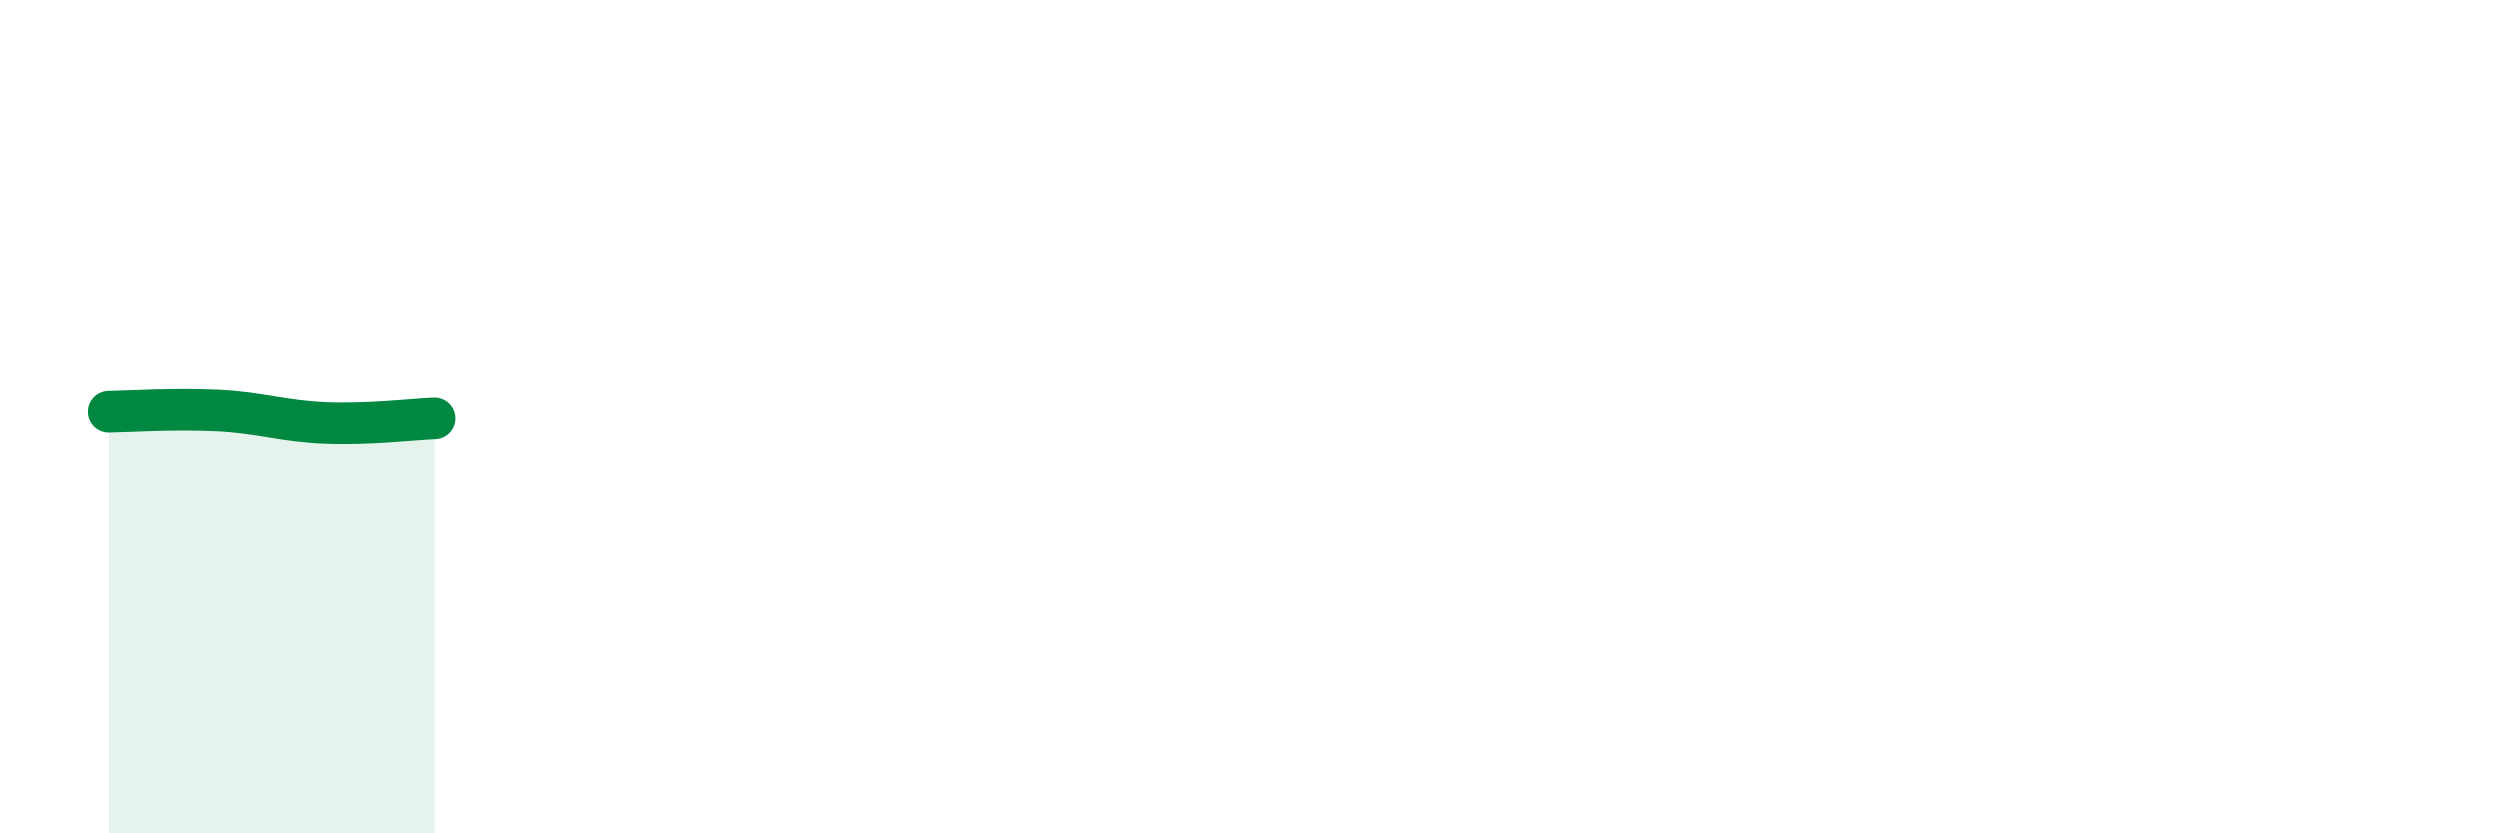 
    <svg width="60" height="20" viewBox="0 0 60 20" xmlns="http://www.w3.org/2000/svg">
      <path
        d="M 2.61,9.88 C 3.13,9.87 4.18,9.8 5.22,9.85 C 6.26,9.9 6.79,10.11 7.83,10.15 C 8.87,10.19 9.91,10.06 10.43,10.04L10.43 20L2.61 20Z"
        fill="#008740"
        opacity="0.1"
        stroke-linecap="round"
        stroke-linejoin="round"
      />
      <path
        d="M 2.61,9.88 C 3.13,9.87 4.18,9.8 5.22,9.85 C 6.26,9.9 6.79,10.11 7.83,10.15 C 8.87,10.19 9.91,10.06 10.43,10.04"
        stroke="#008740"
        stroke-width="1"
        fill="none"
        stroke-linecap="round"
        stroke-linejoin="round"
      />
    </svg>
  